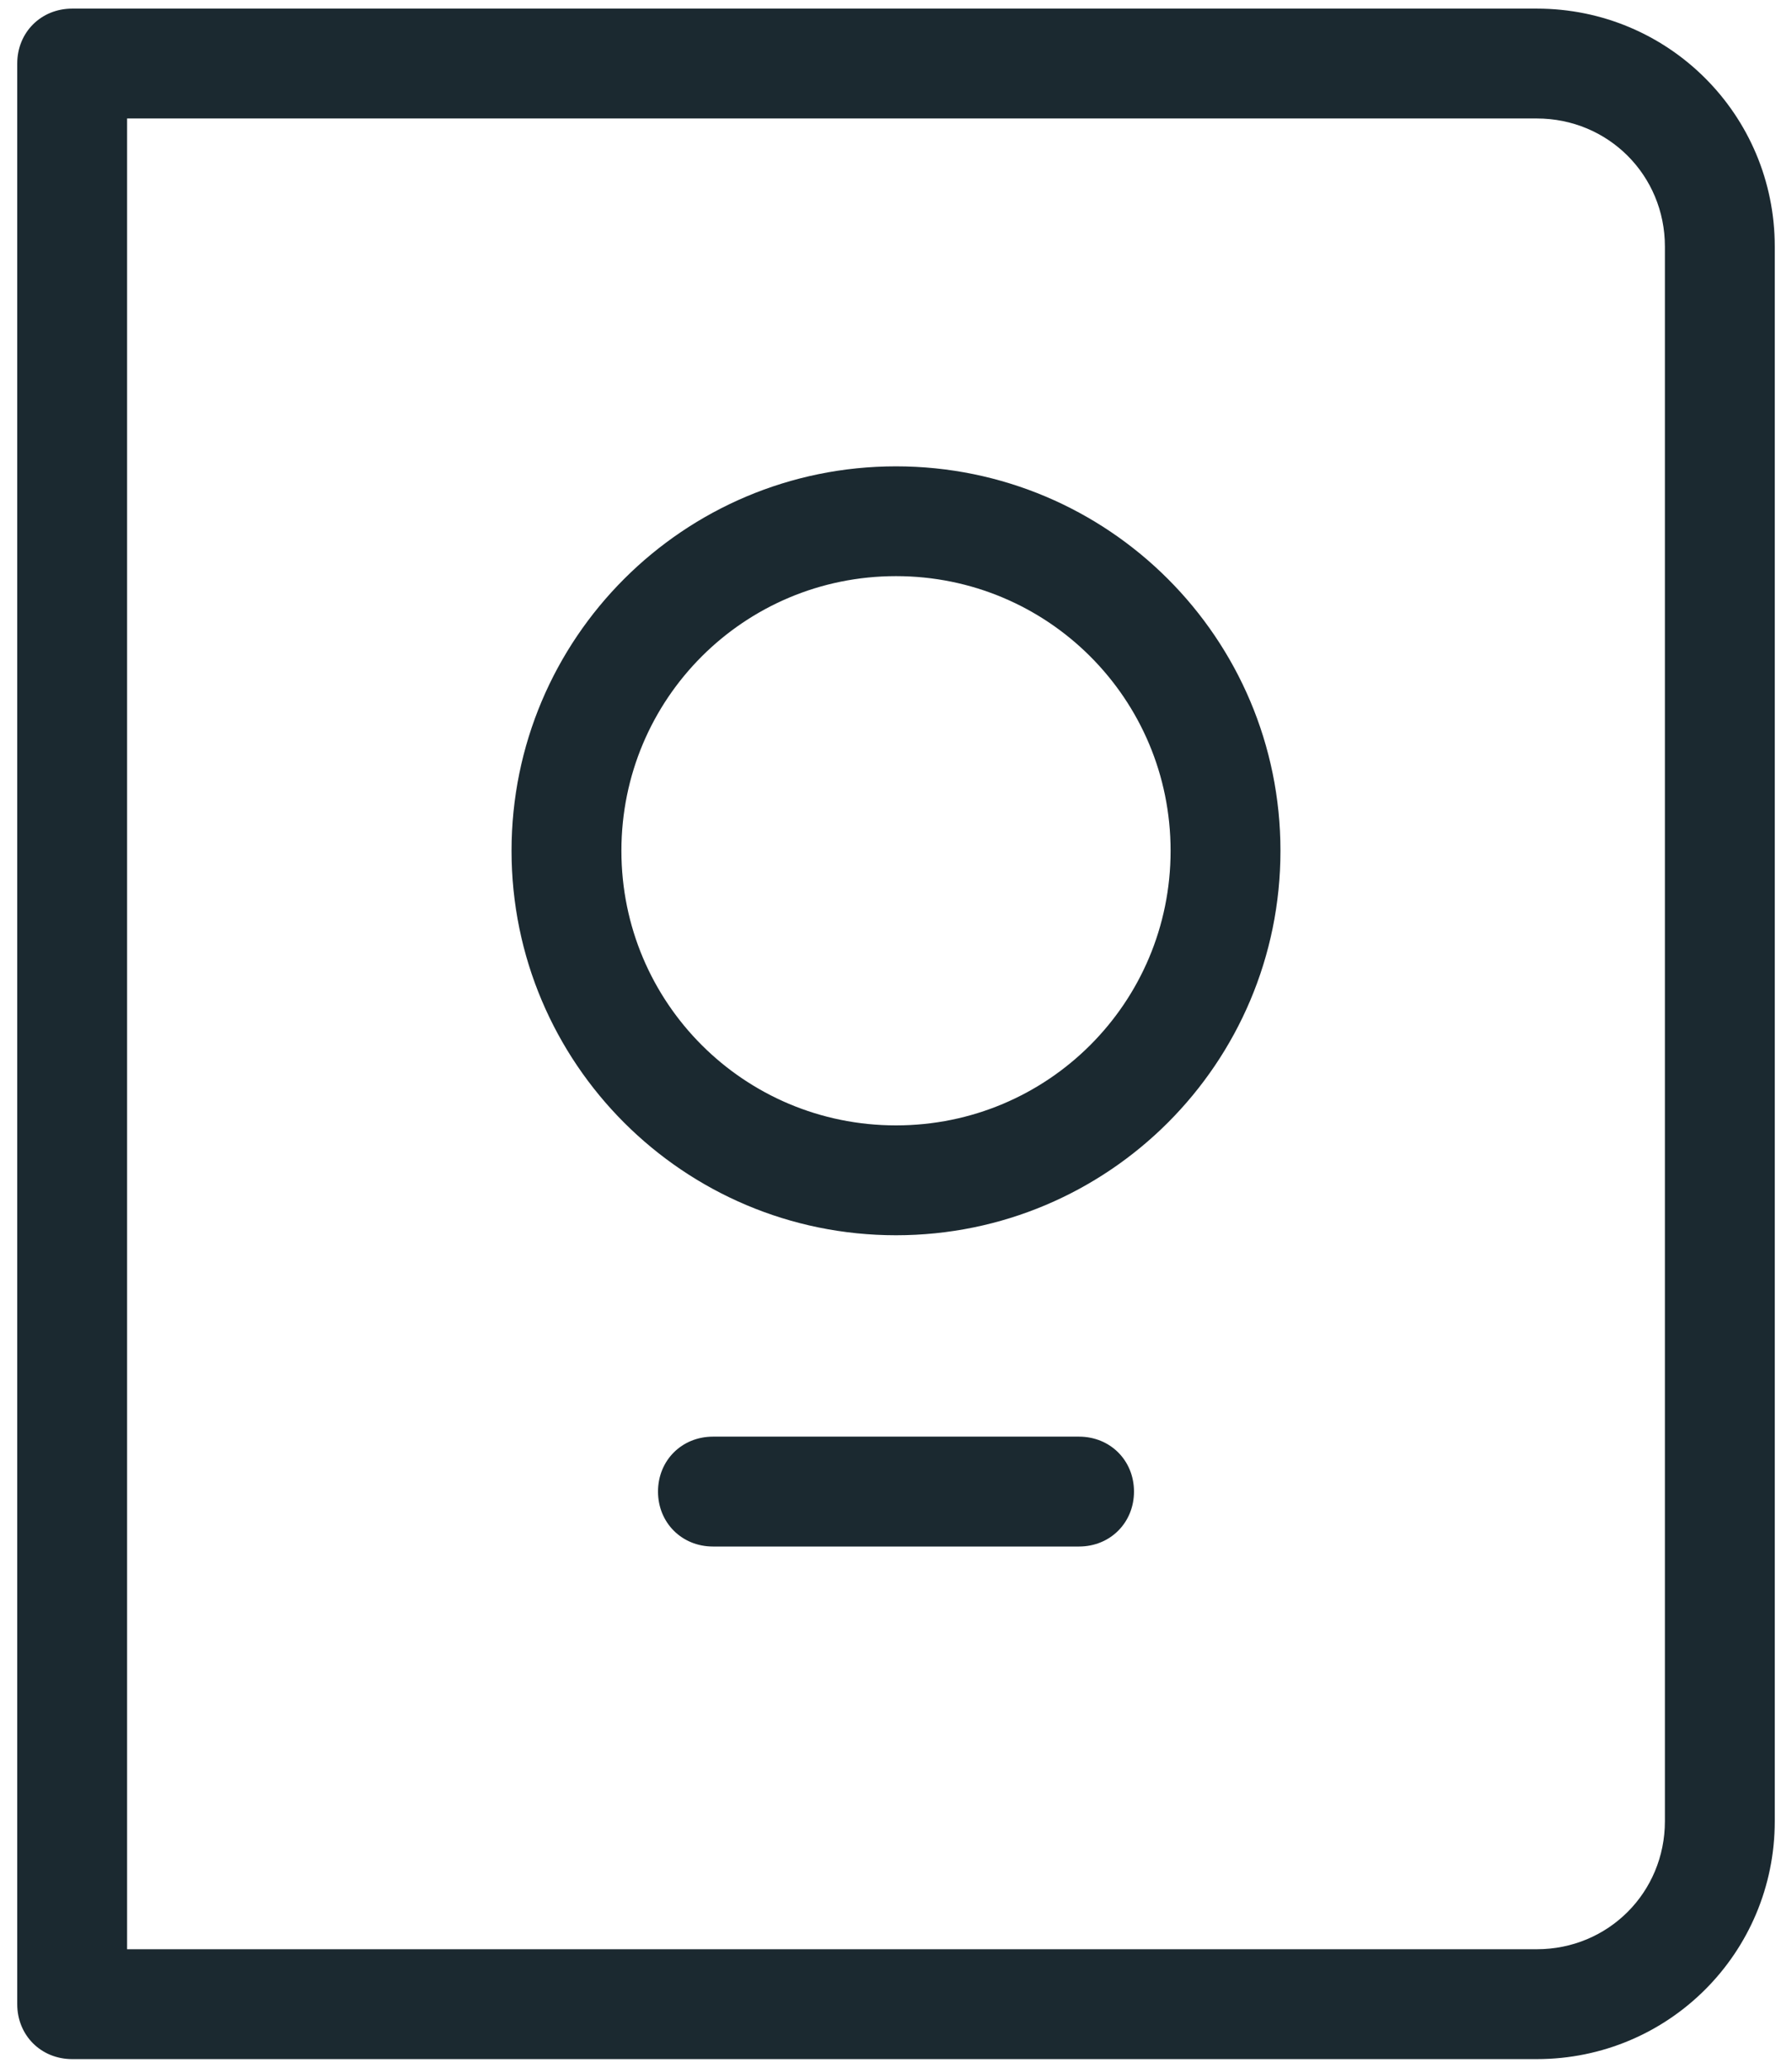 <svg width="26" height="30" viewBox="0 0 26 30" fill="none" xmlns="http://www.w3.org/2000/svg">
<path d="M1.047 0.125C0.595 0.125 0.25 0.47 0.25 0.922V29.078C0.25 29.53 0.595 29.875 1.047 29.875H22.297C24.209 29.875 25.75 28.334 25.75 26.422V3.578C25.75 1.666 24.209 0.125 22.297 0.125H1.047ZM1.844 1.719H22.297C23.333 1.719 24.156 2.542 24.156 3.578V26.422C24.156 27.458 23.333 28.281 22.297 28.281H1.844V1.719ZM13 6.766C9.919 6.766 7.422 9.262 7.422 12.344C7.422 15.425 9.919 17.922 13 17.922C16.081 17.922 18.578 15.425 18.578 12.344C18.578 9.262 16.081 6.766 13 6.766ZM13 8.359C15.205 8.359 16.984 10.139 16.984 12.344C16.984 14.548 15.205 16.328 13 16.328C10.795 16.328 9.016 14.548 9.016 12.344C9.016 10.139 10.795 8.359 13 8.359ZM10.344 20.844C9.892 20.844 9.547 21.189 9.547 21.641C9.547 22.092 9.892 22.438 10.344 22.438H15.656C16.108 22.438 16.453 22.092 16.453 21.641C16.453 21.189 16.108 20.844 15.656 20.844H10.344Z" fill="#1B2930"/>
</svg>
